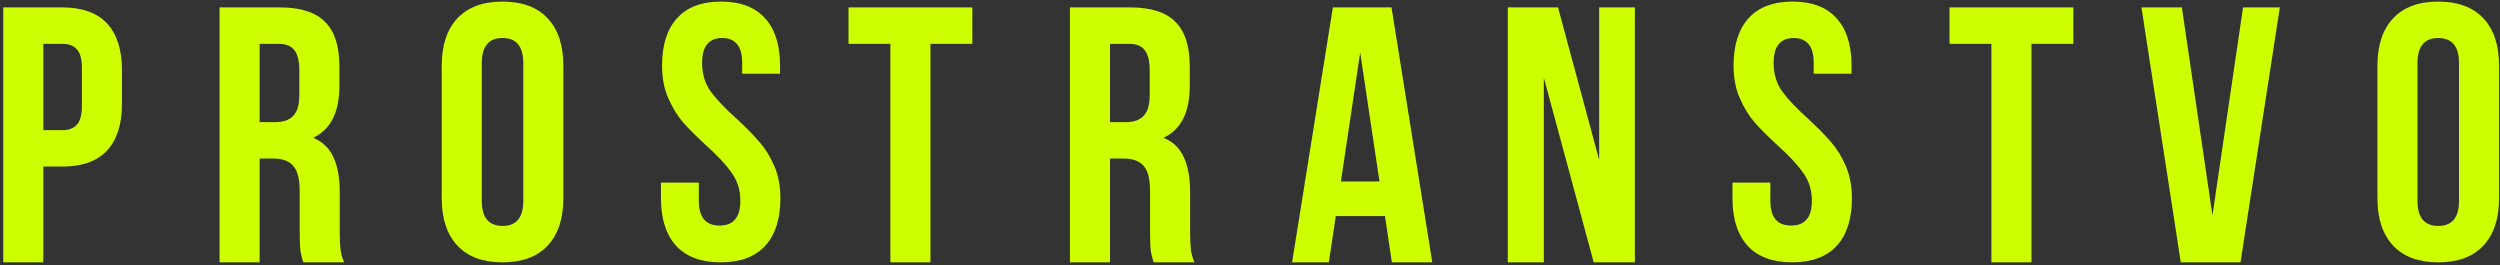 <?xml version="1.0" encoding="UTF-8"?> <svg xmlns="http://www.w3.org/2000/svg" width="339" height="36" viewBox="0 0 339 36" fill="none"><rect x="0" y="0" width="339" height="36" fill="#333333" stroke="none"/><path d="M322.38 8.907C322.38 6.142 323.088 4.002 324.504 2.487C325.919 0.973 327.961 0.216 330.627 0.216C333.294 0.216 335.335 0.973 336.751 2.487C338.166 4.002 338.874 6.142 338.874 8.907V26.883C338.874 29.648 338.166 31.788 336.751 33.302C335.335 34.817 333.294 35.574 330.627 35.574C327.961 35.574 325.919 34.817 324.504 33.302C323.088 31.788 322.38 29.648 322.38 26.883V8.907ZM327.812 27.228C327.812 29.5 328.751 30.636 330.627 30.636C332.504 30.636 333.442 29.5 333.442 27.228V8.562C333.442 6.29 332.504 5.154 330.627 5.154C328.751 5.154 327.812 6.29 327.812 8.562V27.228Z" fill="#CDFF00"></path><path d="M304.158 1.006H309.146L303.812 35.574H295.714L290.38 1.006H295.862L300.01 29.203L304.158 1.006Z" fill="#CDFF00"></path><path d="M281.146 1.006V5.944H275.467V35.574H270.034V5.944H264.355V1.006H281.146Z" fill="#CDFF00"></path><path d="M235.071 8.907C235.071 6.109 235.746 3.969 237.096 2.487C238.446 0.973 240.438 0.216 243.071 0.216C245.705 0.216 247.697 0.973 249.047 2.487C250.396 3.969 251.071 6.109 251.071 8.907V9.994H245.936V8.562C245.936 7.376 245.705 6.52 245.244 5.994C244.783 5.434 244.108 5.154 243.22 5.154C242.331 5.154 241.656 5.434 241.195 5.994C240.734 6.52 240.503 7.376 240.503 8.562C240.503 10.01 240.882 11.278 241.639 12.364C242.429 13.45 243.598 14.685 245.145 16.068C246.429 17.253 247.466 18.306 248.257 19.228C249.047 20.117 249.722 21.203 250.281 22.488C250.841 23.771 251.121 25.236 251.121 26.883C251.121 29.681 250.429 31.837 249.047 33.352C247.664 34.833 245.656 35.574 243.022 35.574C240.388 35.574 238.38 34.833 236.997 33.352C235.615 31.837 234.923 29.681 234.923 26.883V24.759H240.059V27.228C240.059 29.467 240.997 30.586 242.874 30.586C244.75 30.586 245.689 29.467 245.689 27.228C245.689 25.78 245.294 24.512 244.503 23.426C243.746 22.339 242.594 21.105 241.047 19.722C239.763 18.537 238.726 17.5 237.936 16.611C237.145 15.689 236.471 14.586 235.911 13.302C235.351 12.018 235.071 10.553 235.071 8.907Z" fill="#CDFF00"></path><path d="M209.343 35.574H204.454V1.006H211.269L216.849 21.697V1.006H221.689V35.574H216.108L209.343 10.537V35.574Z" fill="#CDFF00"></path><path d="M188.738 35.574L187.8 29.302H181.133L180.195 35.574H175.207L180.738 1.006H188.688L194.219 35.574H188.738ZM187.059 24.611L184.441 7.129L181.824 24.611H187.059Z" fill="#CDFF00"></path><path d="M156.441 35.574C156.244 35.014 156.112 34.487 156.046 33.994C155.98 33.5 155.947 32.611 155.947 31.327V25.895C155.947 24.314 155.668 23.195 155.108 22.537C154.548 21.845 153.643 21.5 152.392 21.5H150.515V35.574H145.083V1.006H153.281C156.079 1.006 158.12 1.664 159.404 2.981C160.688 4.265 161.33 6.257 161.33 8.956V11.672C161.33 15.228 160.145 17.566 157.775 18.685C159.059 19.212 159.98 20.101 160.54 21.352C161.1 22.57 161.38 24.134 161.38 26.043V31.376C161.38 32.364 161.412 33.17 161.478 33.796C161.544 34.389 161.709 34.981 161.972 35.574H156.441ZM150.515 16.561H152.639C153.725 16.561 154.532 16.282 155.059 15.722C155.618 15.162 155.898 14.224 155.898 12.907V9.5C155.898 8.249 155.668 7.343 155.207 6.784C154.779 6.224 154.087 5.944 153.133 5.944H150.515V16.561Z" fill="#CDFF00"></path><path d="M131.849 1.006V5.944H126.17V35.574H120.737V5.944H115.058V1.006H131.849Z" fill="#CDFF00"></path><path d="M89.774 8.907C89.774 6.109 90.449 3.969 91.799 2.487C93.149 0.973 95.141 0.216 97.774 0.216C100.408 0.216 102.4 0.973 103.75 2.487C105.099 3.969 105.774 6.109 105.774 8.907V9.994H100.639V8.562C100.639 7.376 100.408 6.52 99.947 5.994C99.486 5.434 98.811 5.154 97.922 5.154C97.034 5.154 96.359 5.434 95.898 5.994C95.437 6.52 95.207 7.376 95.207 8.562C95.207 10.01 95.585 11.278 96.342 12.364C97.132 13.45 98.301 14.685 99.849 16.068C101.132 17.253 102.169 18.306 102.96 19.228C103.75 20.117 104.425 21.203 104.984 22.488C105.544 23.771 105.824 25.236 105.824 26.883C105.824 29.681 105.132 31.837 103.75 33.352C102.367 34.833 100.359 35.574 97.725 35.574C95.091 35.574 93.083 34.833 91.7 33.352C90.318 31.837 89.626 29.681 89.626 26.883V24.759H94.762V27.228C94.762 29.467 95.7 30.586 97.577 30.586C99.453 30.586 100.392 29.467 100.392 27.228C100.392 25.78 99.997 24.512 99.207 23.426C98.449 22.339 97.297 21.105 95.75 19.722C94.466 18.537 93.429 17.5 92.639 16.611C91.848 15.689 91.174 14.586 90.614 13.302C90.054 12.018 89.774 10.553 89.774 8.907Z" fill="#CDFF00"></path><path d="M59.898 8.907C59.898 6.142 60.605 4.002 62.021 2.487C63.437 0.973 65.478 0.216 68.145 0.216C70.811 0.216 72.852 0.973 74.268 2.487C75.684 4.002 76.391 6.142 76.391 8.907V26.883C76.391 29.648 75.684 31.788 74.268 33.302C72.852 34.817 70.811 35.574 68.145 35.574C65.478 35.574 63.437 34.817 62.021 33.302C60.605 31.788 59.898 29.648 59.898 26.883V8.907ZM65.33 27.228C65.33 29.5 66.268 30.636 68.145 30.636C70.021 30.636 70.959 29.5 70.959 27.228V8.562C70.959 6.29 70.021 5.154 68.145 5.154C66.268 5.154 65.33 6.29 65.33 8.562V27.228Z" fill="#CDFF00"></path><path d="M41.132 35.574C40.934 35.014 40.803 34.487 40.737 33.994C40.671 33.5 40.638 32.611 40.638 31.327V25.895C40.638 24.314 40.358 23.195 39.799 22.537C39.239 21.845 38.334 21.5 37.083 21.5H35.206V35.574H29.774V1.006H37.971C40.77 1.006 42.811 1.664 44.095 2.981C45.379 4.265 46.021 6.257 46.021 8.956V11.672C46.021 15.228 44.836 17.566 42.465 18.685C43.749 19.212 44.671 20.101 45.231 21.352C45.791 22.57 46.07 24.134 46.07 26.043V31.376C46.07 32.364 46.103 33.17 46.169 33.796C46.235 34.389 46.4 34.981 46.663 35.574H41.132ZM35.206 16.561H37.33C38.416 16.561 39.223 16.282 39.749 15.722C40.309 15.162 40.589 14.224 40.589 12.907V9.5C40.589 8.249 40.358 7.343 39.898 6.784C39.469 6.224 38.778 5.944 37.823 5.944H35.206V16.561Z" fill="#CDFF00"></path><path d="M8.441 1.006C11.14 1.006 13.165 1.73 14.515 3.179C15.864 4.627 16.539 6.751 16.539 9.549V14.043C16.539 16.841 15.864 18.965 14.515 20.413C13.165 21.862 11.14 22.586 8.441 22.586H5.873V35.574H0.441V1.006H8.441ZM5.873 17.648H8.441C9.33 17.648 9.988 17.401 10.416 16.907C10.877 16.413 11.107 15.574 11.107 14.389V9.203C11.107 8.018 10.877 7.179 10.416 6.685C9.988 6.191 9.33 5.944 8.441 5.944H5.873V17.648Z" fill="#CDFF00"></path></svg> 